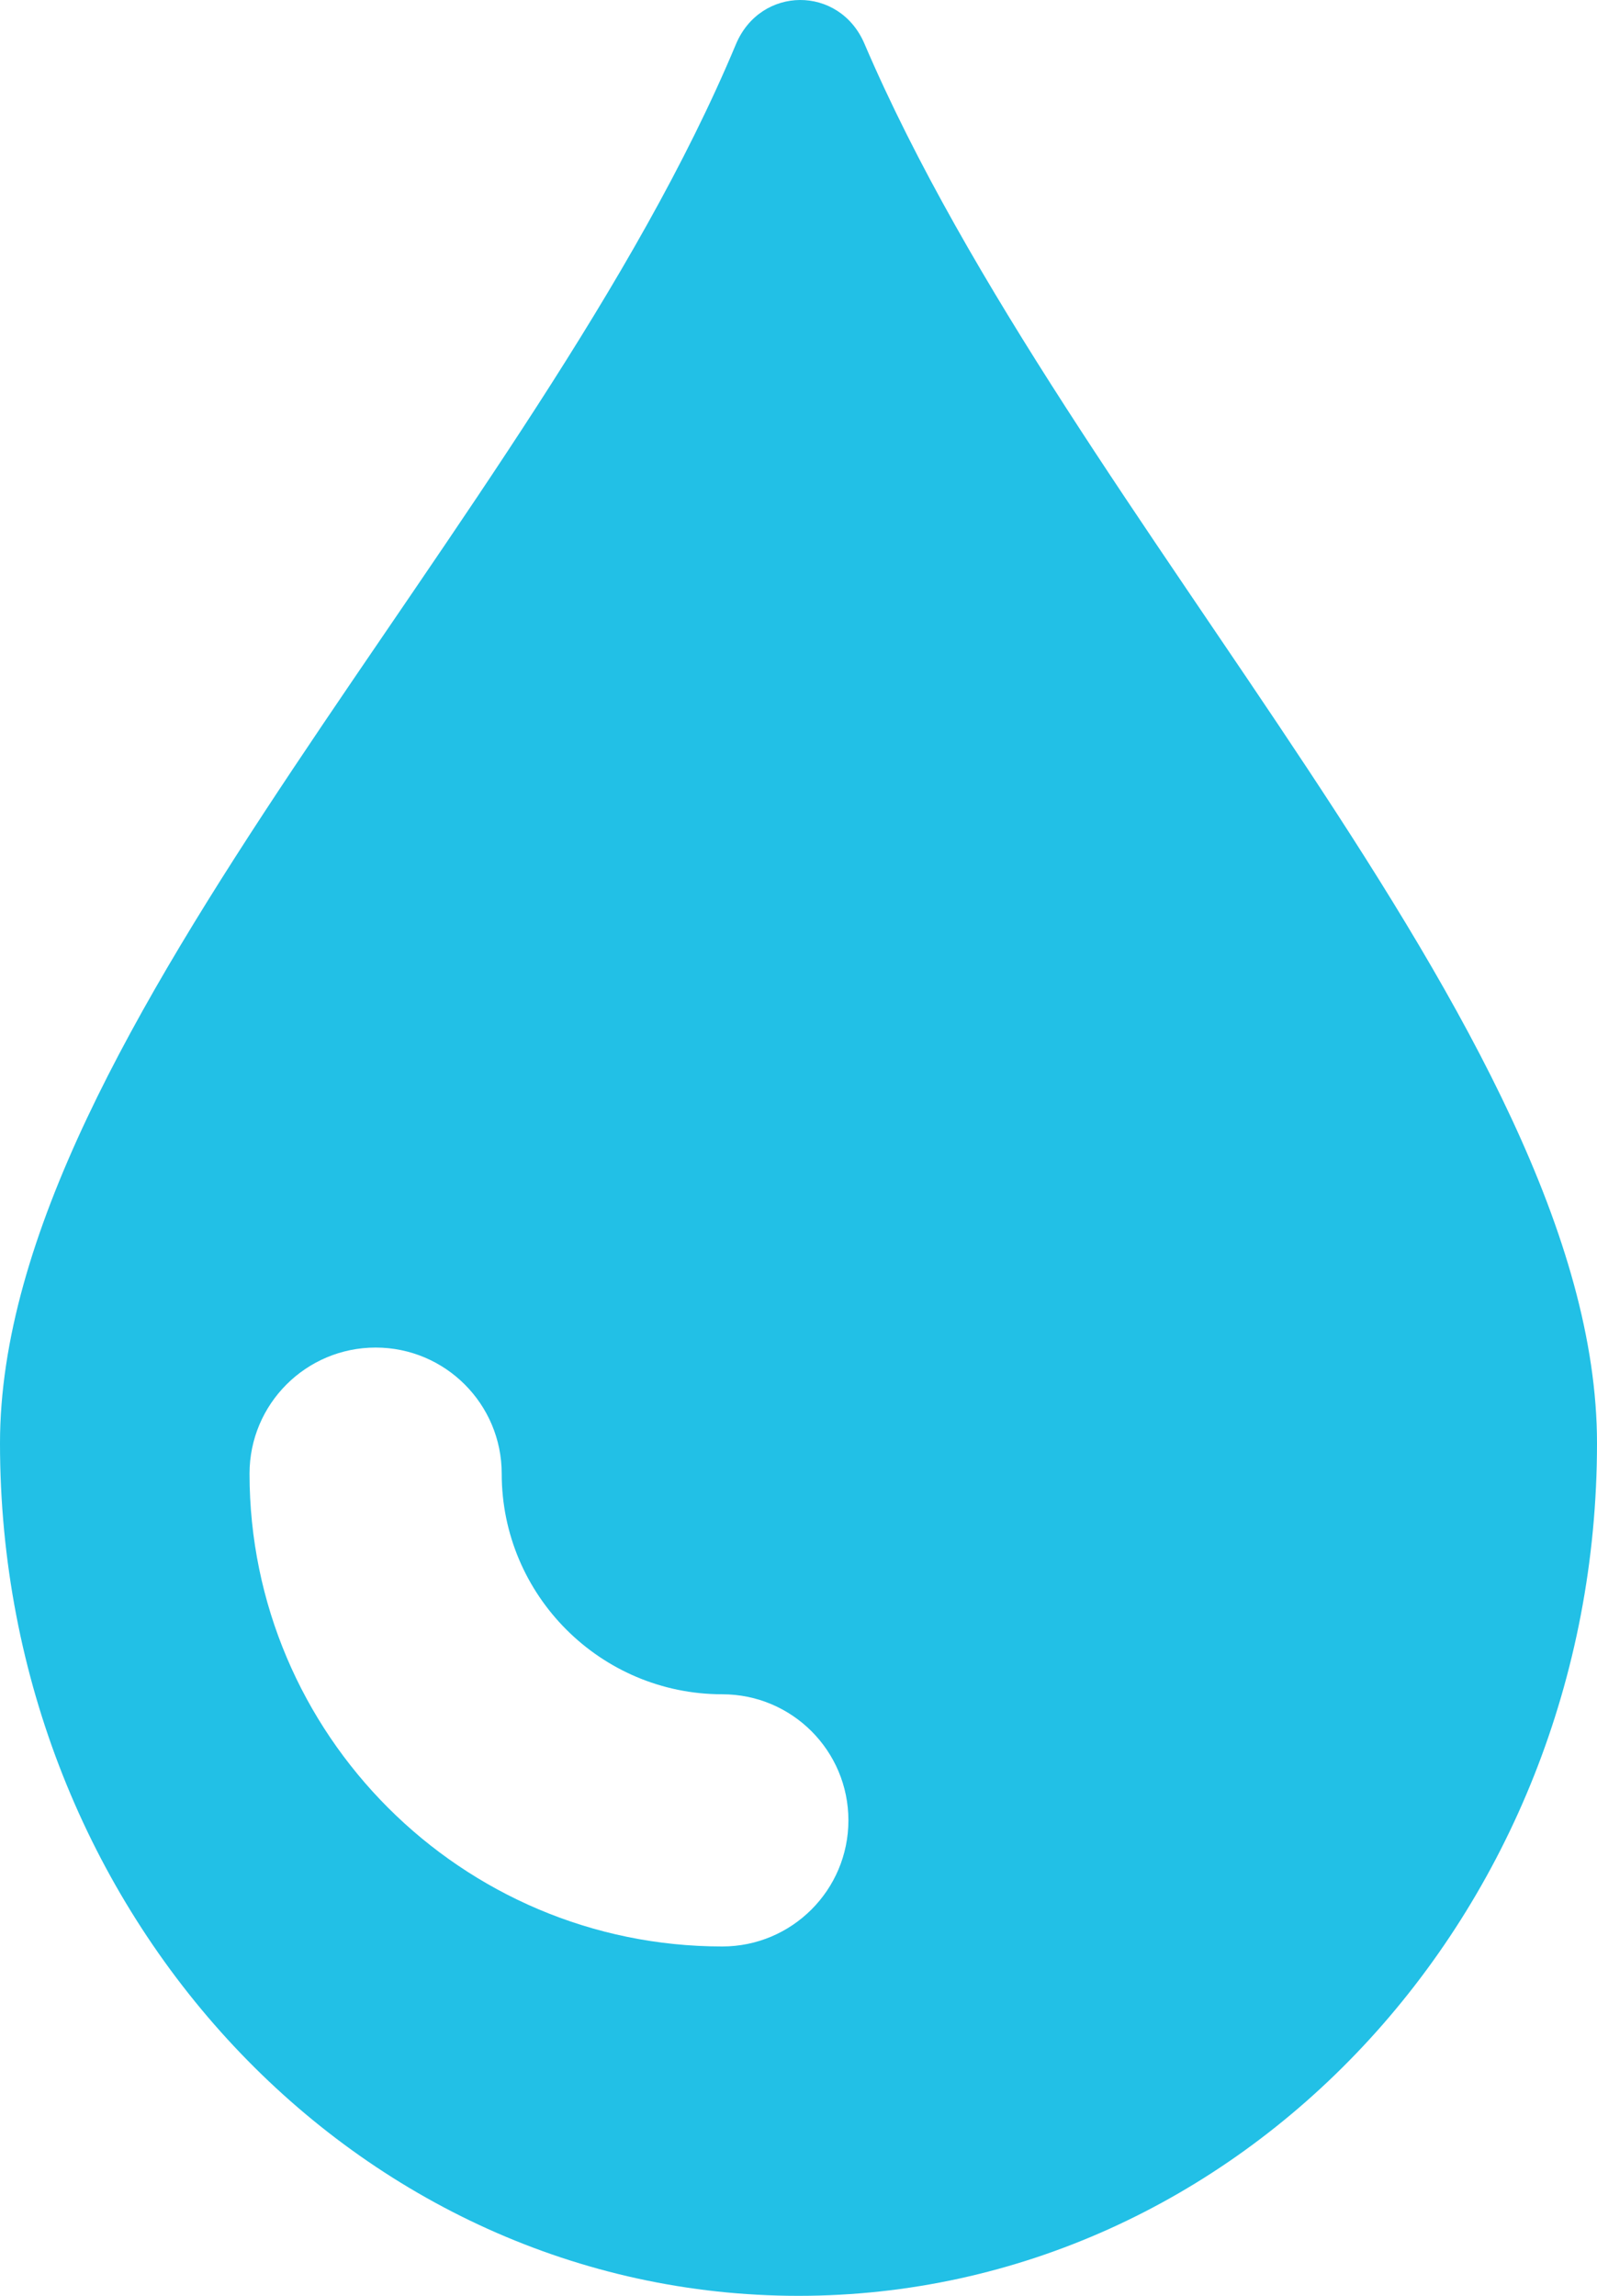<?xml version="1.0" encoding="UTF-8"?>
<svg width="32px" height="46px" viewBox="0 0 32 46" version="1.1" xmlns="http://www.w3.org/2000/svg" xmlns:xlink="http://www.w3.org/1999/xlink">
    <title>XMLID_225_</title>
    <g id="Services" stroke="none" stroke-width="1" fill="none" fill-rule="evenodd">
        <g id="Closed-System-Water-Treatment-(service-page)" transform="translate(-308, -1138)" fill="#22C0E6" fill-rule="nonzero">
            <path d="M324,1184 C332.837,1184 340,1176.354 340,1166.917 C340,1158.663 329.437,1148.496 325.321,1138.875 C324.819,1137.701 323.237,1137.711 322.745,1138.889 C318.754,1148.447 308,1158.676 308,1166.917 C308,1176.354 315.163,1184 324,1184 Z M315.527,1165 C316.922,1165 318.053,1166.132 318.053,1167.527 C318.053,1169.965 320.035,1171.947 322.473,1171.947 C323.869,1171.947 325,1173.078 325,1174.473 C325,1175.868 323.868,1177 322.473,1177 C317.25,1177 313,1172.75 313,1167.527 C313,1166.132 314.131,1165 315.527,1165 Z" id="XMLID_225_"></path>
        </g>
    </g>
</svg>